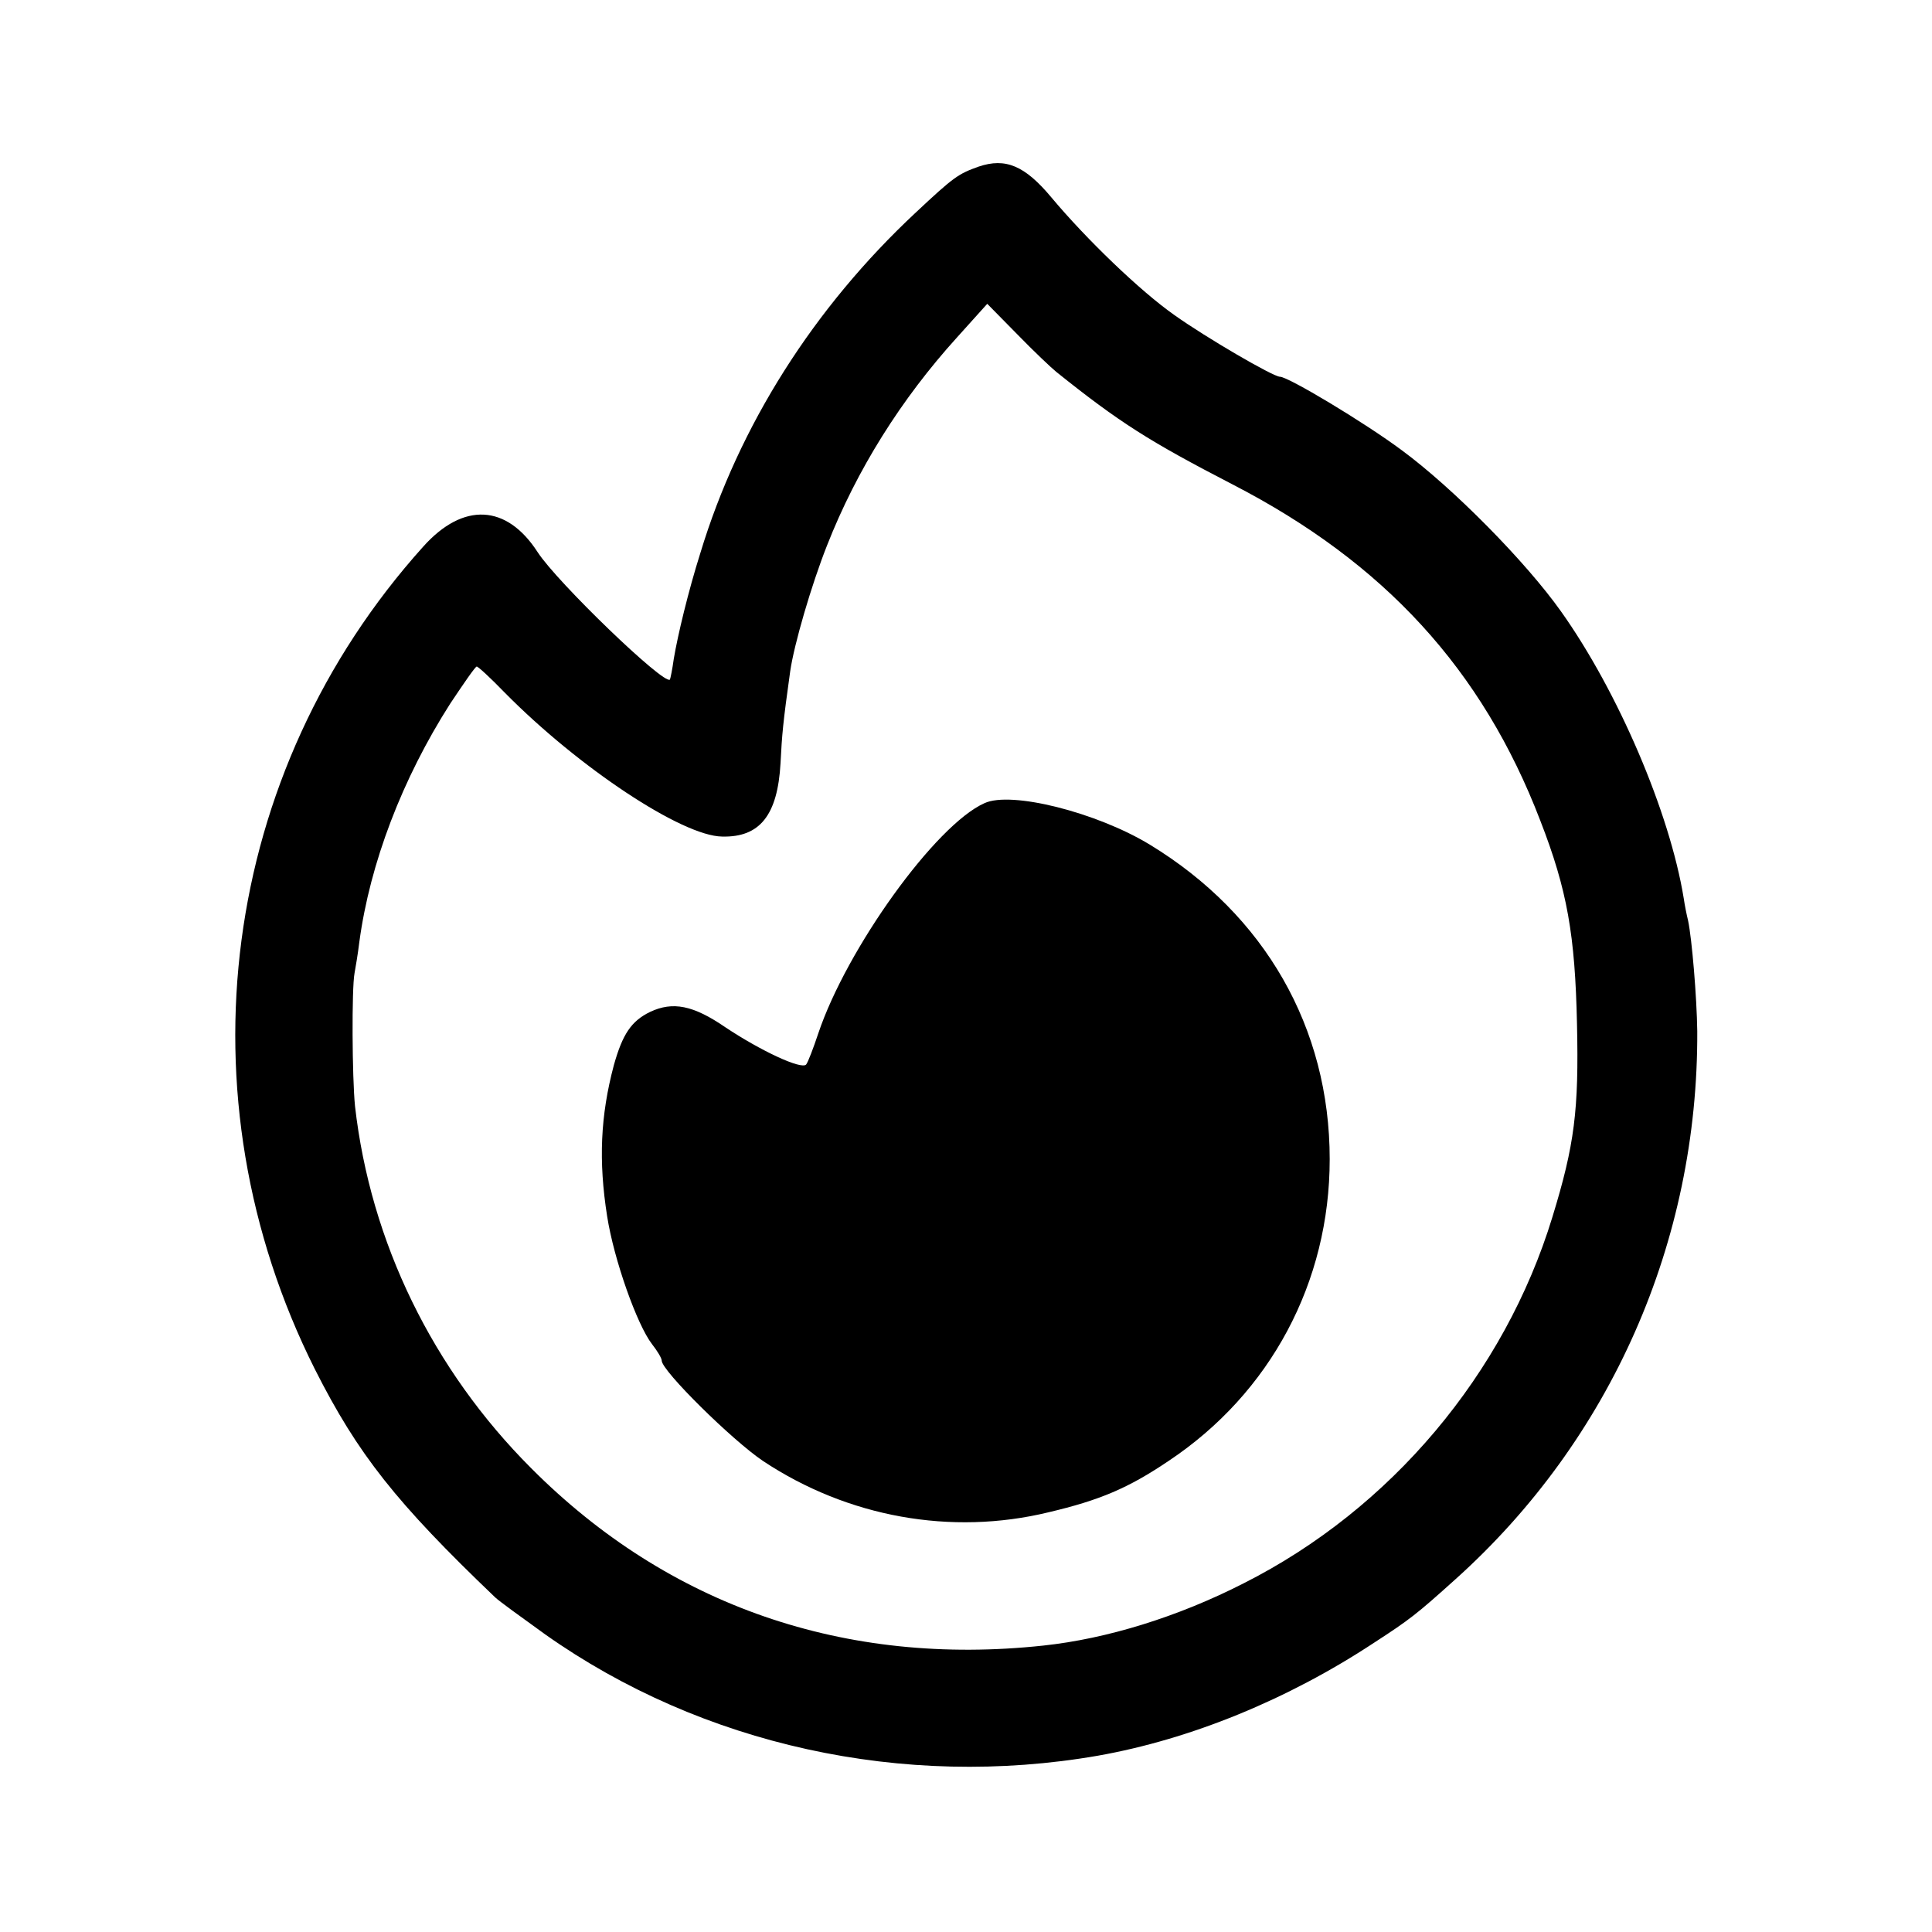 <?xml version="1.0" standalone="no"?>
<!DOCTYPE svg PUBLIC "-//W3C//DTD SVG 20010904//EN"
 "http://www.w3.org/TR/2001/REC-SVG-20010904/DTD/svg10.dtd">
<svg version="1.0" xmlns="http://www.w3.org/2000/svg"
 width="400pt" height="400pt" viewBox="0 0 400 400"
 preserveAspectRatio="xMidYMid meet">
<g transform="translate(0,400) scale(0.1,-0.1)"
fill="#000000" stroke="none">
<path d="M2026 3655 c-42 -15 -51 -21 -130 -95 -211 -197 -366 -441 -446 -705
-25 -79 -47 -171 -55 -219 -3 -22 -7 -41 -8 -43 -12 -12 -234 202 -274 264
-64 99 -154 104 -237 11 -420 -467 -508 -1137 -224 -1703 89 -176 168 -276
373 -472 7 -7 54 -41 104 -77 324 -229 741 -321 1144 -251 192 34 393 116 572
234 74 48 88 59 168 131 322 289 503 699 501 1135 -1 71 -11 191 -19 229 -3
12 -7 32 -9 46 -29 178 -136 428 -254 594 -73 103 -224 256 -330 334 -78 58
-235 152 -252 152 -14 0 -153 81 -219 128 -71 50 -182 157 -254 243 -55 66
-95 83 -151 64z m161 -425 c131 -105 193 -144 365 -233 314 -162 517 -383 637
-696 56 -144 72 -237 76 -421 4 -179 -5 -250 -51 -400 -99 -324 -334 -604
-639 -758 -137 -70 -284 -115 -415 -129 -410 -44 -776 82 -1060 367 -204 204
-333 468 -365 750 -6 60 -7 243 -1 275 2 11 7 40 10 65 22 163 89 338 188 493
28 42 52 77 55 77 3 0 29 -24 58 -54 153 -155 367 -297 450 -298 78 -2 115 44
121 152 3 59 5 83 20 190 8 56 44 179 76 260 62 158 154 304 269 431 l63 70
62 -63 c34 -35 71 -70 81 -78z"/>
<path d="M2038 2337 c-101 -45 -285 -301 -344 -477 -10 -30 -21 -59 -25 -64
-10 -11 -95 29 -167 77 -67 46 -109 54 -156 32 -39 -19 -57 -46 -75 -110 -28
-105 -32 -199 -14 -313 14 -90 62 -225 93 -265 11 -14 20 -29 20 -34 0 -21
146 -165 210 -208 175 -116 389 -155 591 -106 106 25 165 50 248 106 212 141
334 371 334 625 0 272 -134 506 -372 651 -110 67 -288 112 -343 86z"/>
</g>
</svg>
